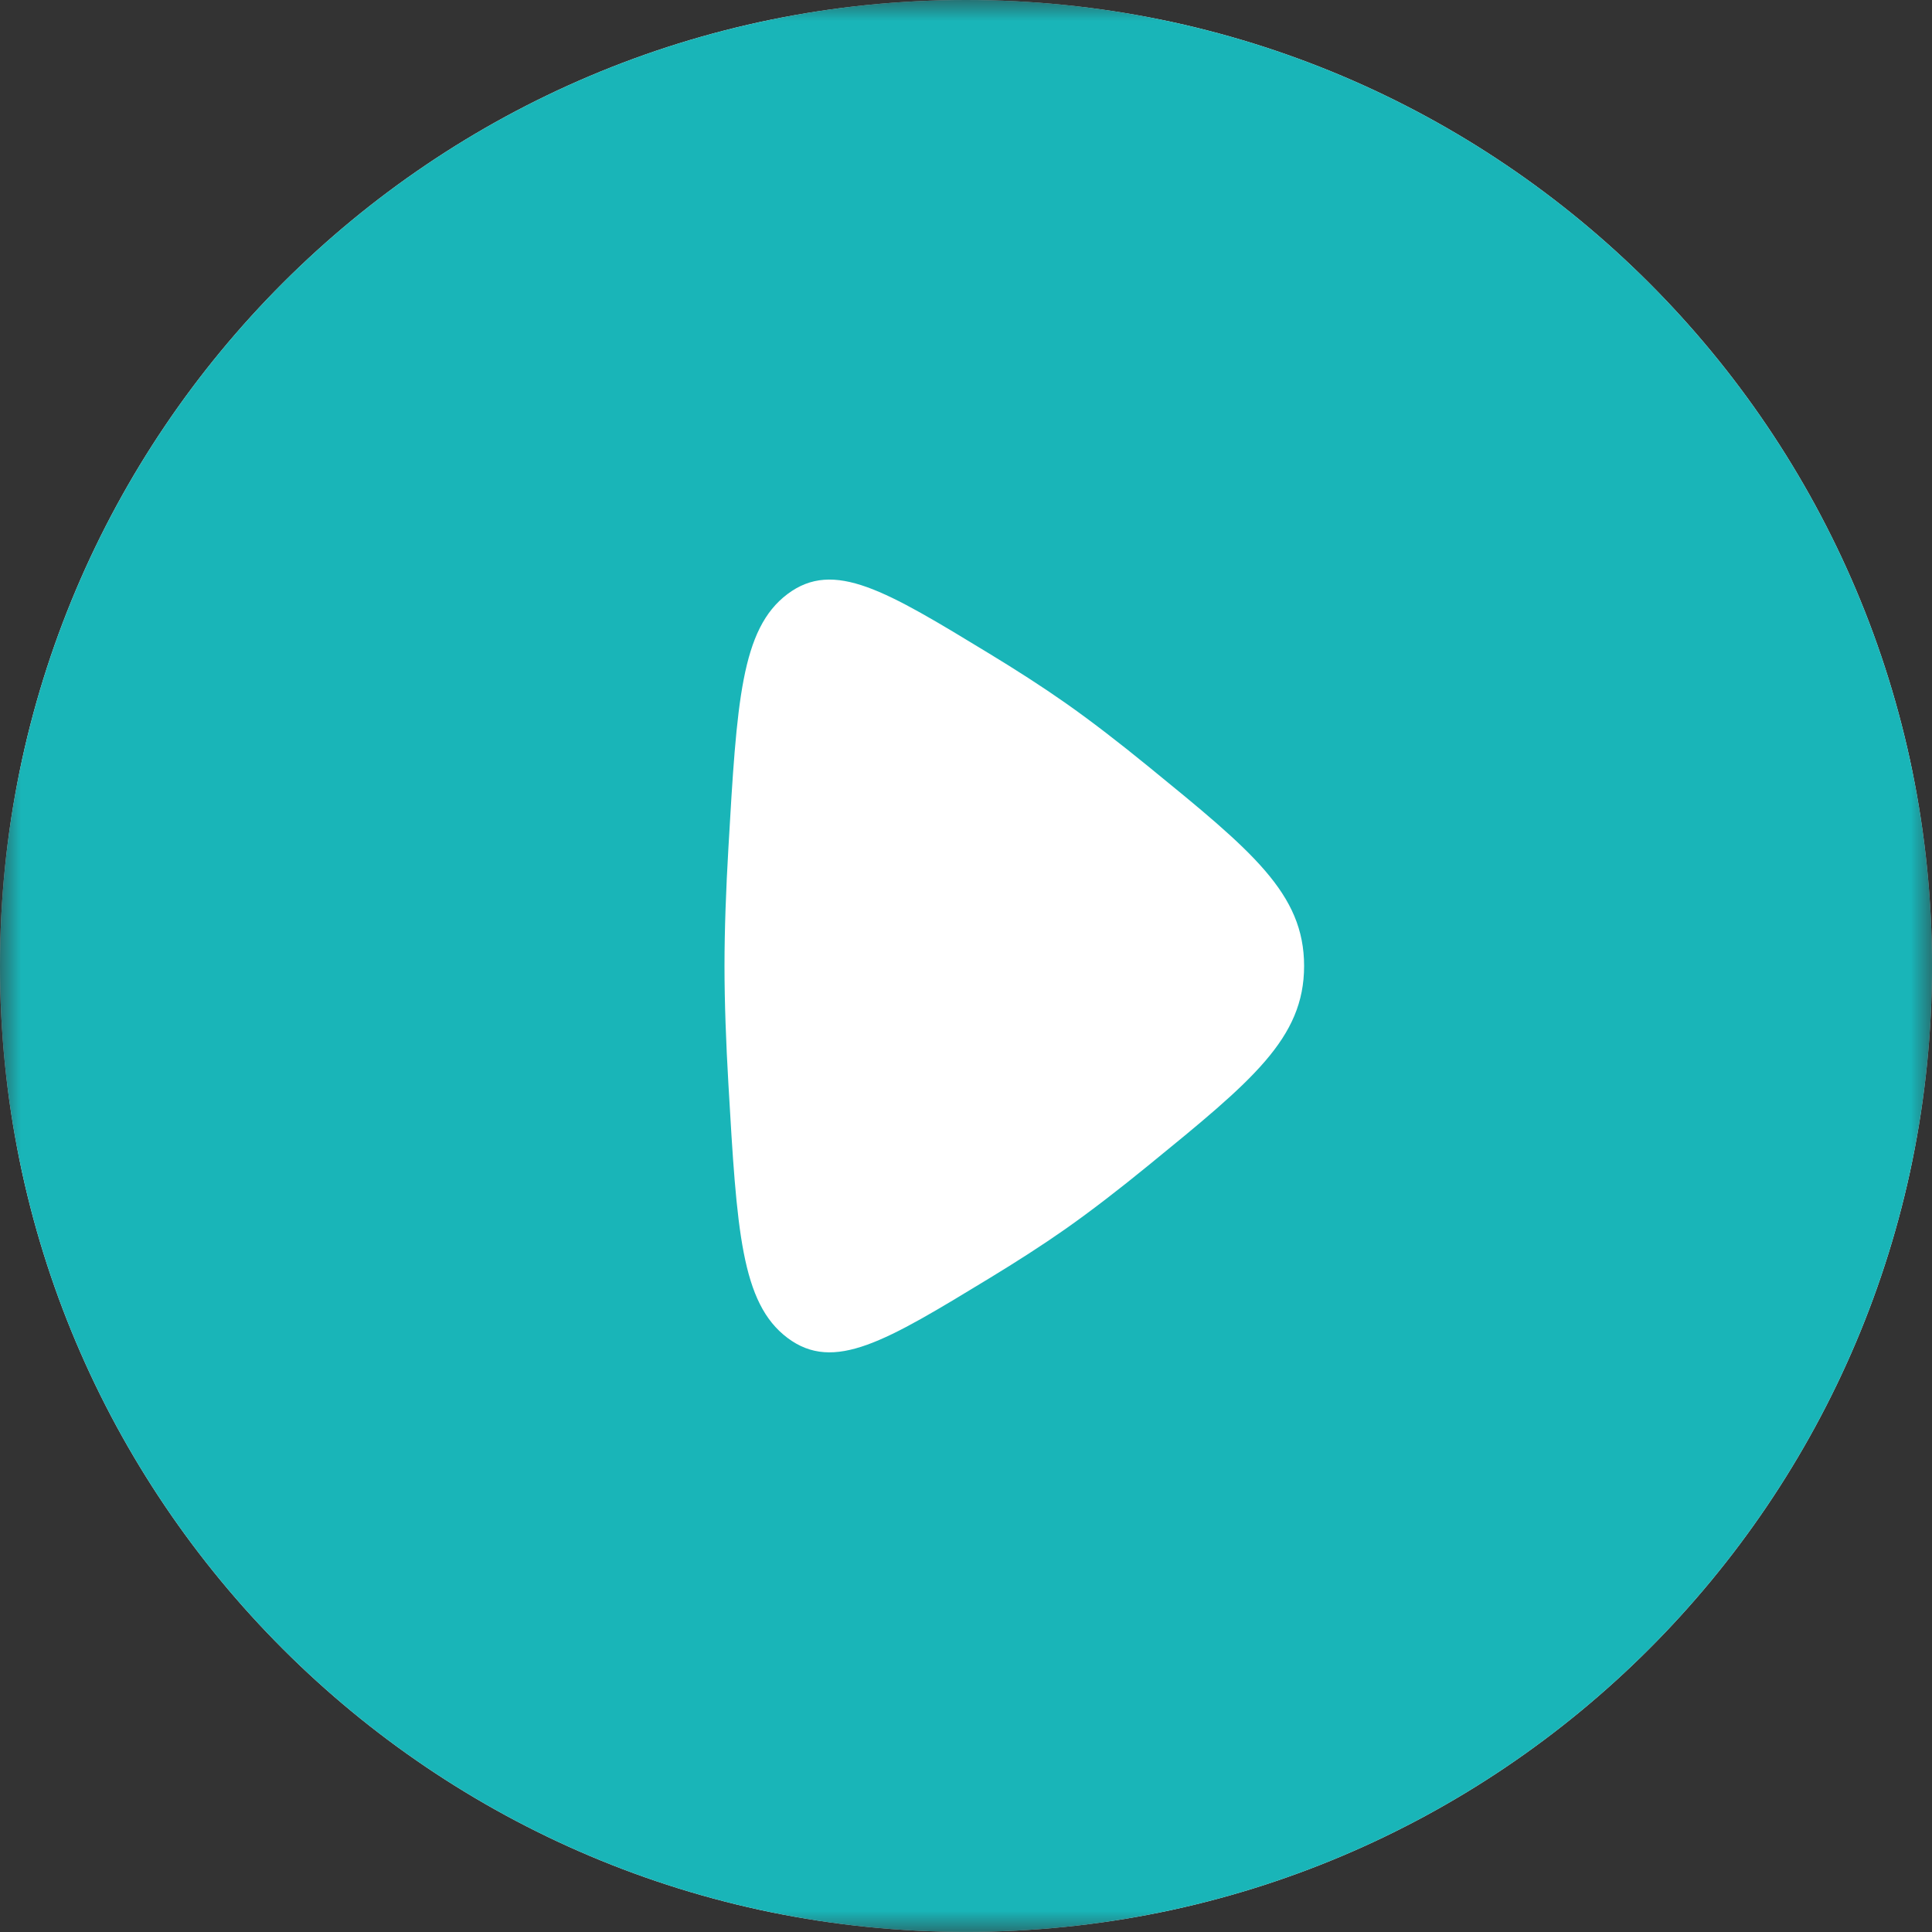 <?xml version="1.0" encoding="UTF-8"?> <svg xmlns="http://www.w3.org/2000/svg" width="46" height="46" viewBox="0 0 46 46" fill="none"><rect x="0" y="0" width="46" height="46" fill="#333333" stroke="none"/> <g clip-path="url(#clip0_46_22)"> <mask id="mask0_46_22" style="mask-type:luminance" maskUnits="userSpaceOnUse" x="0" y="0" width="46" height="46"> <path d="M46 0H0V46H46V0Z" fill="white"></path> </mask> <g mask="url(#mask0_46_22)"> <path d="M23 45.998C35.703 45.998 46 35.701 46 22.999C46 10.297 35.703 0 23 0C10.297 0 0 10.297 0 22.999C0 35.701 10.297 45.998 23 45.998Z" fill="white"></path> <path fill-rule="evenodd" clip-rule="evenodd" d="M23 45.998C35.703 45.998 46 35.701 46 22.999C46 10.297 35.703 0 23 0C10.297 0 0 10.297 0 22.999C0 35.701 10.297 45.998 23 45.998ZM25.36 16.732C24.814 16.349 24.196 15.952 23.556 15.563C21.09 14.063 19.857 13.313 18.75 14.144C17.645 14.974 17.544 16.712 17.343 20.188C17.286 21.171 17.25 22.135 17.25 22.999C17.25 23.863 17.286 24.827 17.343 25.81C17.544 29.286 17.645 31.024 18.75 31.855C19.857 32.685 21.09 31.935 23.556 30.435C24.196 30.046 24.814 29.65 25.36 29.267C25.982 28.83 26.659 28.306 27.341 27.749C29.814 25.732 31.05 24.724 31.05 22.999C31.05 21.274 29.814 20.266 27.341 18.249C26.659 17.693 25.982 17.168 25.36 16.732Z" fill="#19B5B8"></path> </g> </g> <defs> <clipPath id="clip0_46_22"> <rect width="46" height="46" fill="white"></rect> </clipPath> </defs> </svg> 